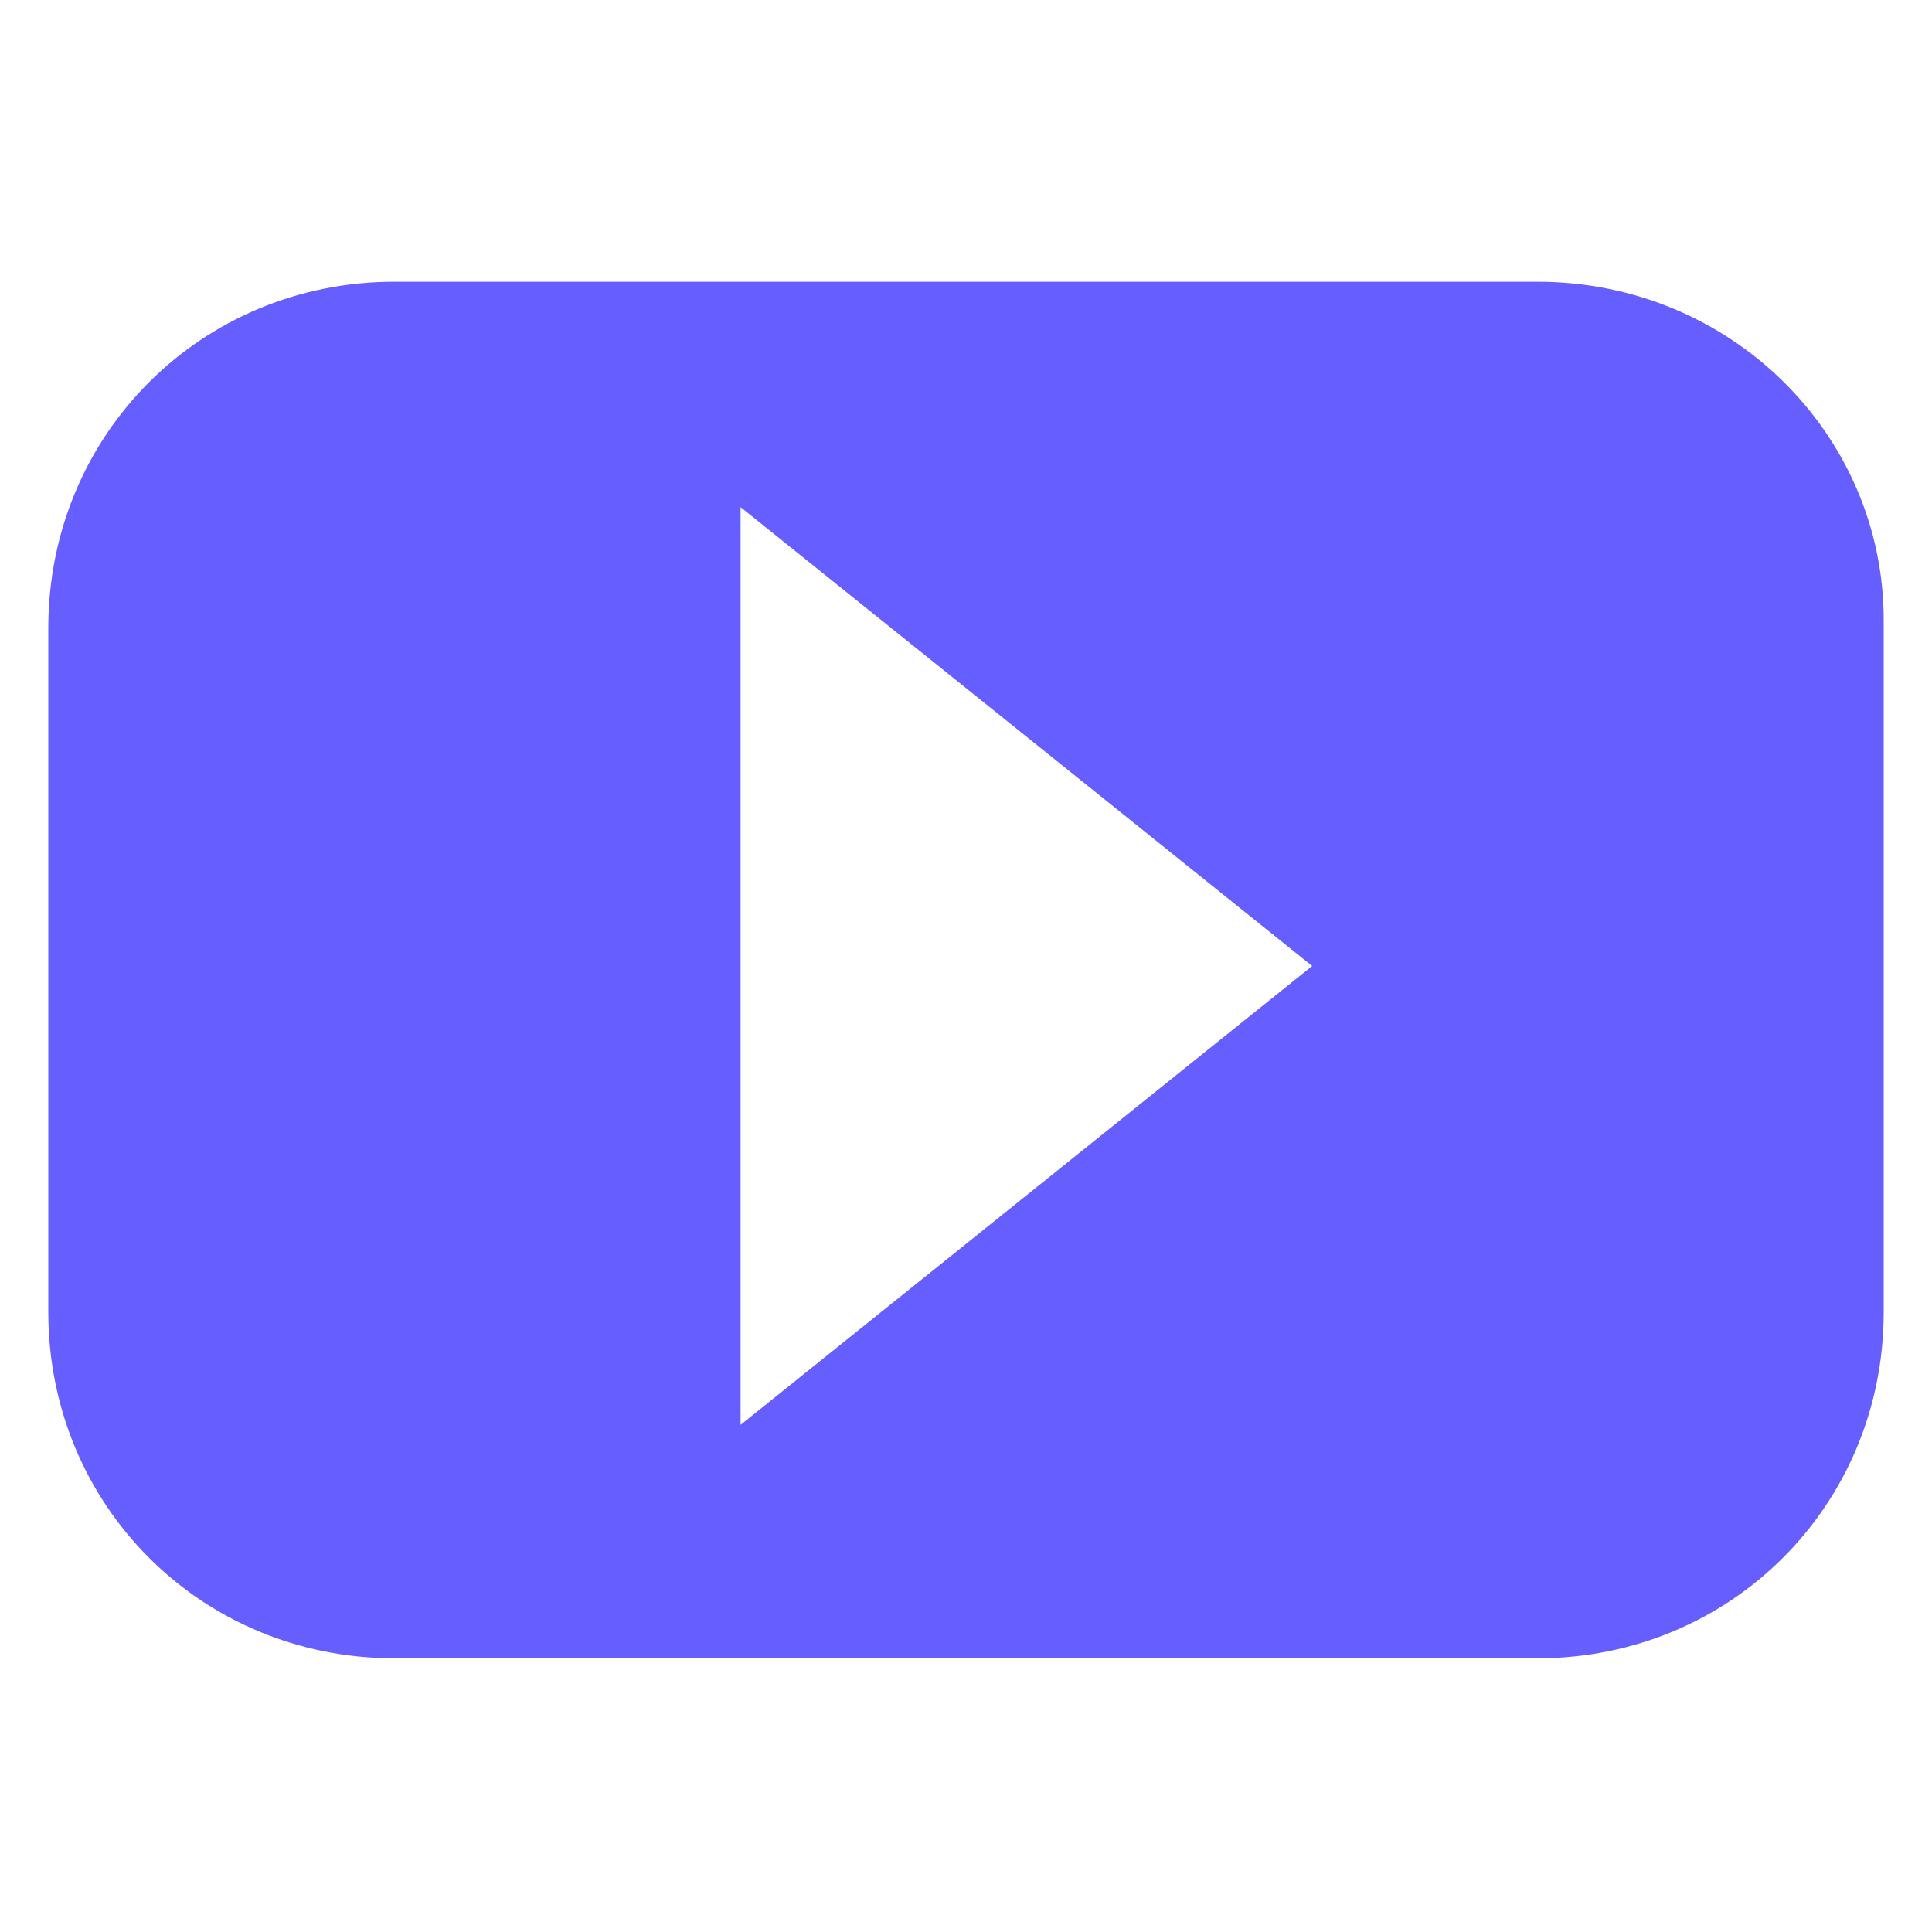 <?xml version="1.0" encoding="utf-8"?>
<!-- Generator: Adobe Illustrator 21.0.0, SVG Export Plug-In . SVG Version: 6.00 Build 0)  -->
<svg version="1.1" id="Layer_1" xmlns="http://www.w3.org/2000/svg" xmlns:xlink="http://www.w3.org/1999/xlink" x="0px" y="0px"
	 viewBox="0 0 24 24" style="enable-background:new 0 0 24 24;" xml:space="preserve">
<style type="text/css">
	.st0{fill:#665EFF;}
</style>
<path id="Shape_17" class="st0" d="M9.2,17.7V6.3l7.1,5.7L9.2,17.7z M19.1,3.5H4.9c-2.4,0-4.3,1.9-4.3,4.3v8.5
	c0,2.4,1.9,4.3,4.3,4.3h14.2c2.4,0,4.3-1.9,4.3-4.3V7.7C23.4,5.4,21.5,3.5,19.1,3.5L19.1,3.5z"/>
</svg>
